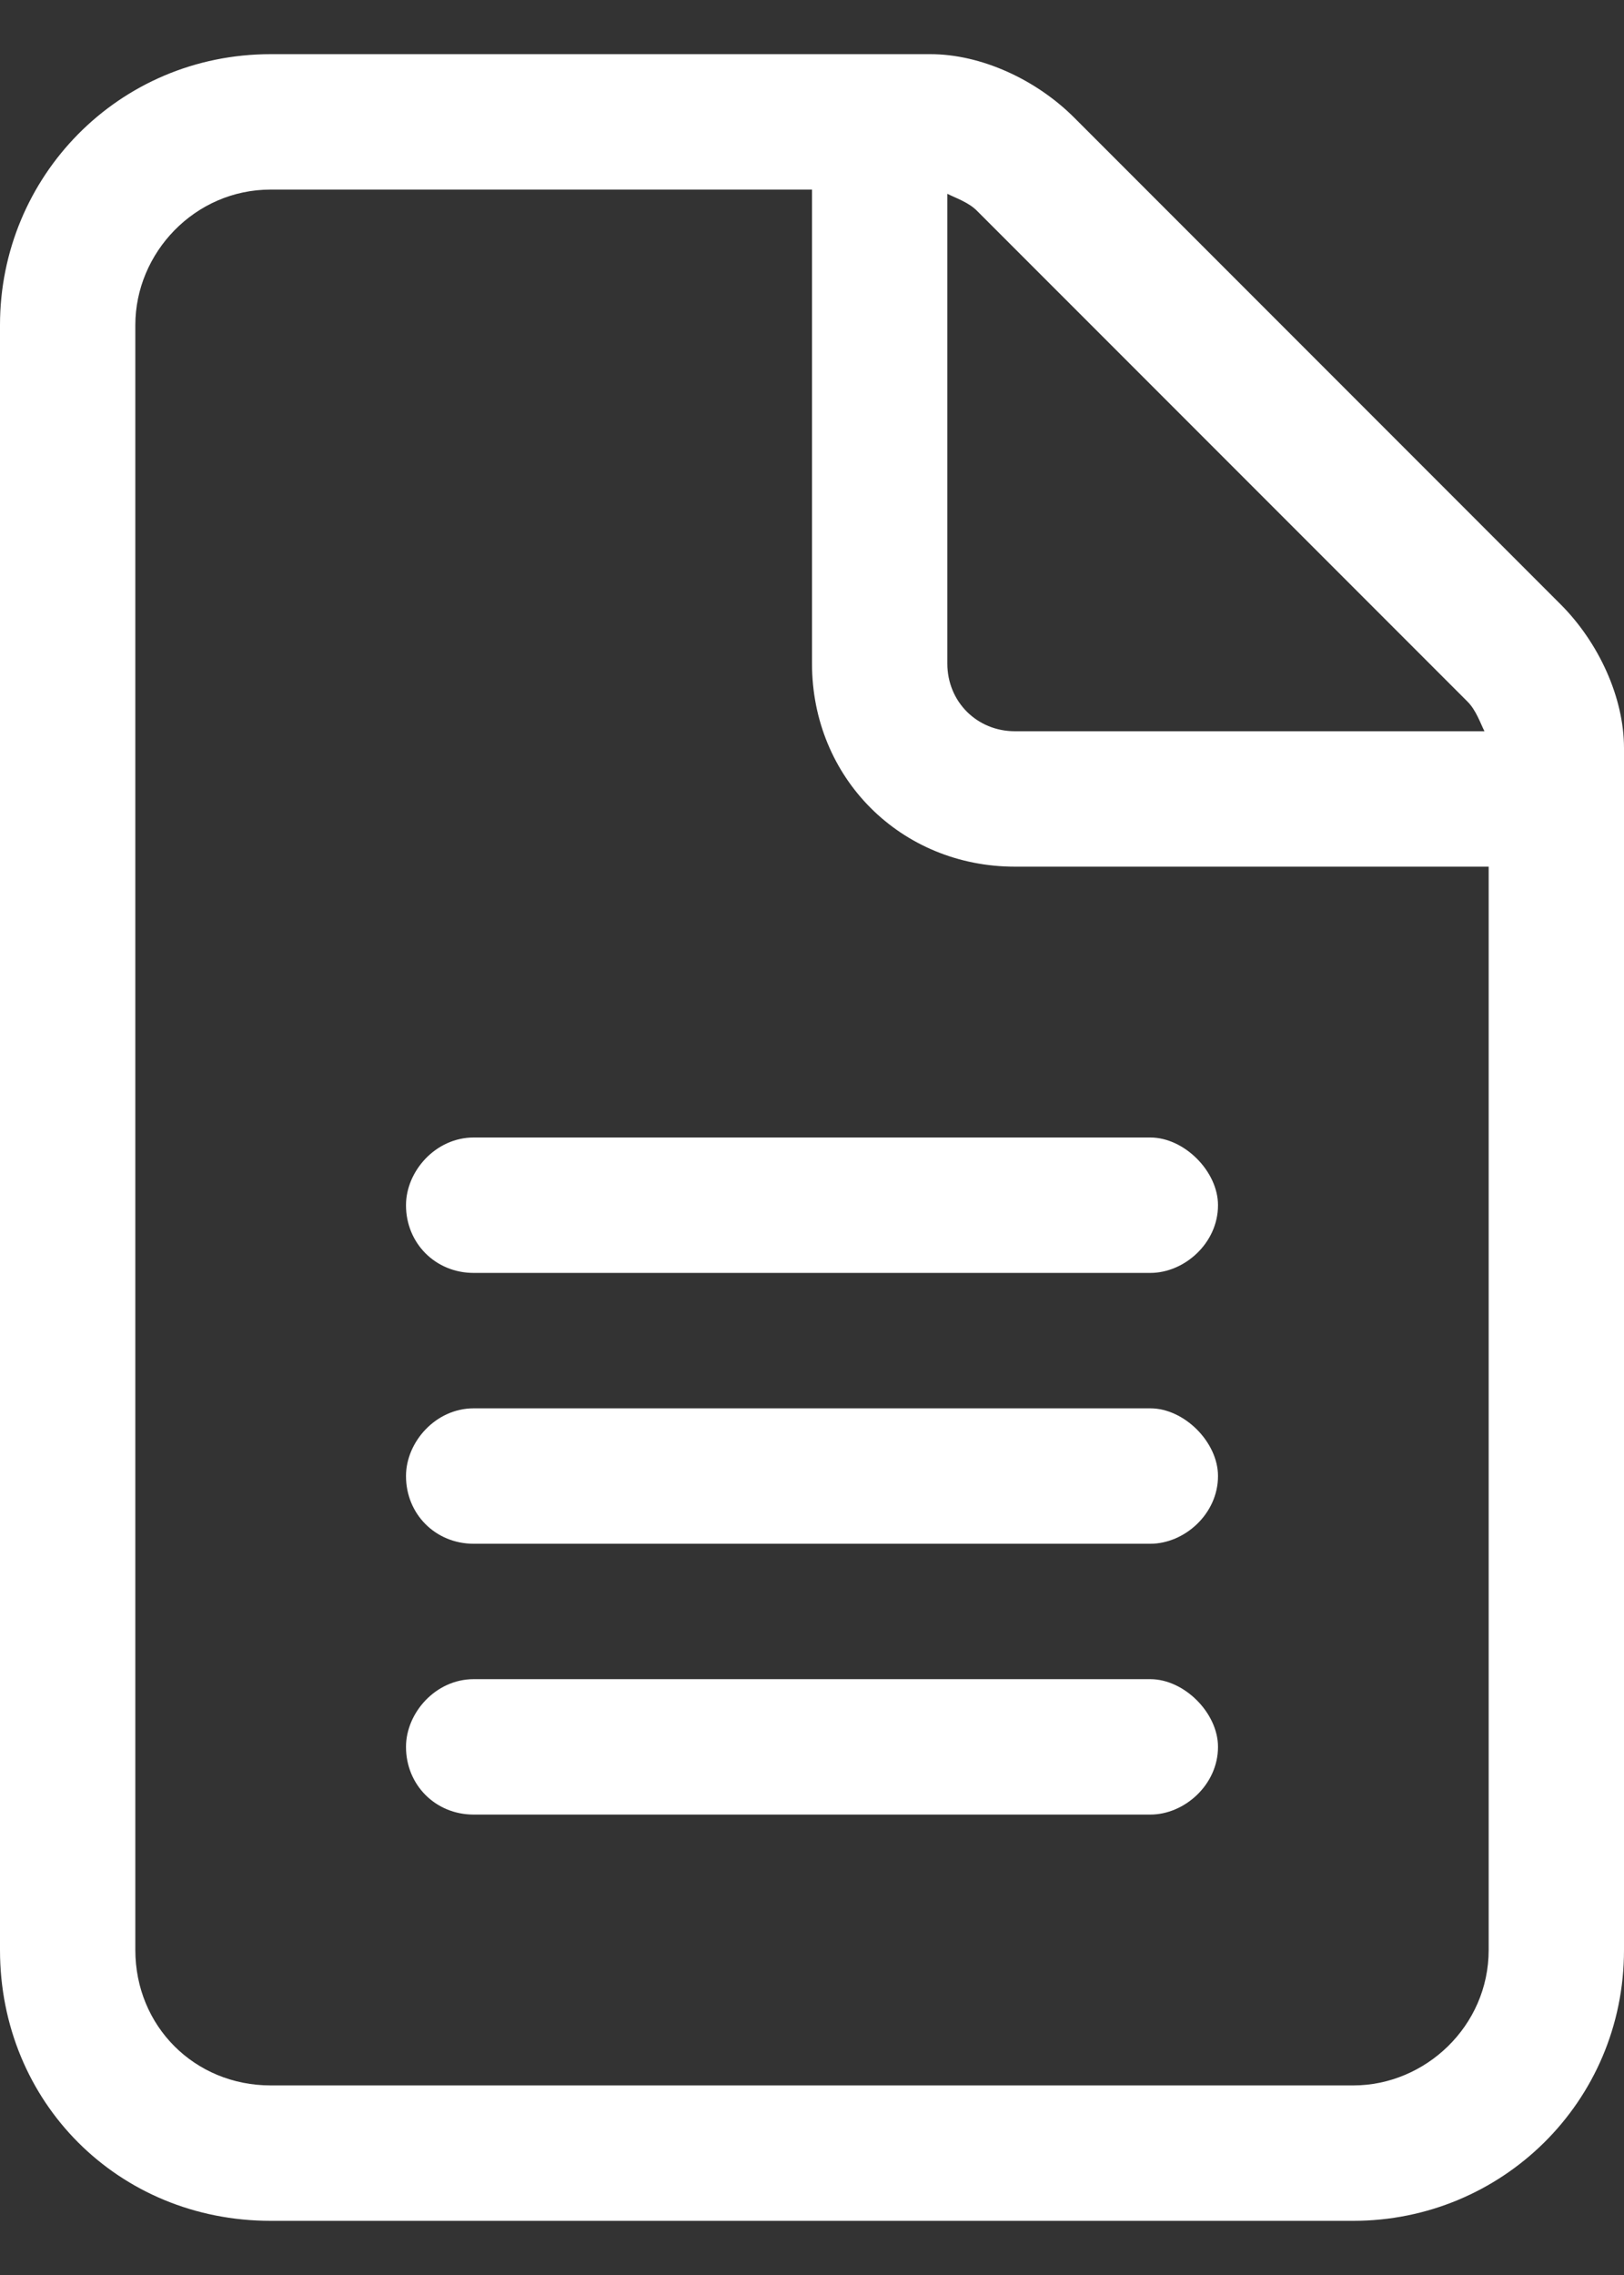 <svg width="15" height="21" viewBox="0 0 15 21" fill="none" xmlns="http://www.w3.org/2000/svg">
<rect x="0" y="0" width="15" height="21" fill="#333333" stroke="none"/>
<path d="M12.5 19.25C13.164 19.25 13.75 18.703 13.75 18V8H9.375C8.32 8 7.5 7.18 7.5 6.125V1.75H2.5C1.797 1.75 1.25 2.336 1.25 3V18C1.25 18.703 1.797 19.25 2.5 19.25H12.5ZM9.375 6.75H13.711C13.672 6.672 13.633 6.555 13.555 6.477L9.023 1.945C8.945 1.867 8.828 1.828 8.75 1.789V6.125C8.75 6.477 9.023 6.75 9.375 6.75ZM2.5 0.5H8.594C9.062 0.5 9.57 0.734 9.922 1.086L14.414 5.578C14.766 5.93 15 6.438 15 6.906V18C15 19.406 13.867 20.5 12.5 20.5H2.5C1.094 20.5 0 19.406 0 18V3C0 1.633 1.094 0.5 2.5 0.5ZM4.375 10.5H10.625C10.938 10.5 11.25 10.812 11.25 11.125C11.25 11.477 10.938 11.75 10.625 11.75H4.375C4.023 11.75 3.75 11.477 3.75 11.125C3.75 10.812 4.023 10.5 4.375 10.5ZM4.375 13H10.625C10.938 13 11.25 13.312 11.25 13.625C11.25 13.977 10.938 14.25 10.625 14.25H4.375C4.023 14.25 3.75 13.977 3.75 13.625C3.75 13.312 4.023 13 4.375 13ZM4.375 15.5H10.625C10.938 15.5 11.25 15.812 11.25 16.125C11.25 16.477 10.938 16.75 10.625 16.75H4.375C4.023 16.75 3.75 16.477 3.75 16.125C3.75 15.812 4.023 15.5 4.375 15.5Z" fill="white"/>
</svg>

